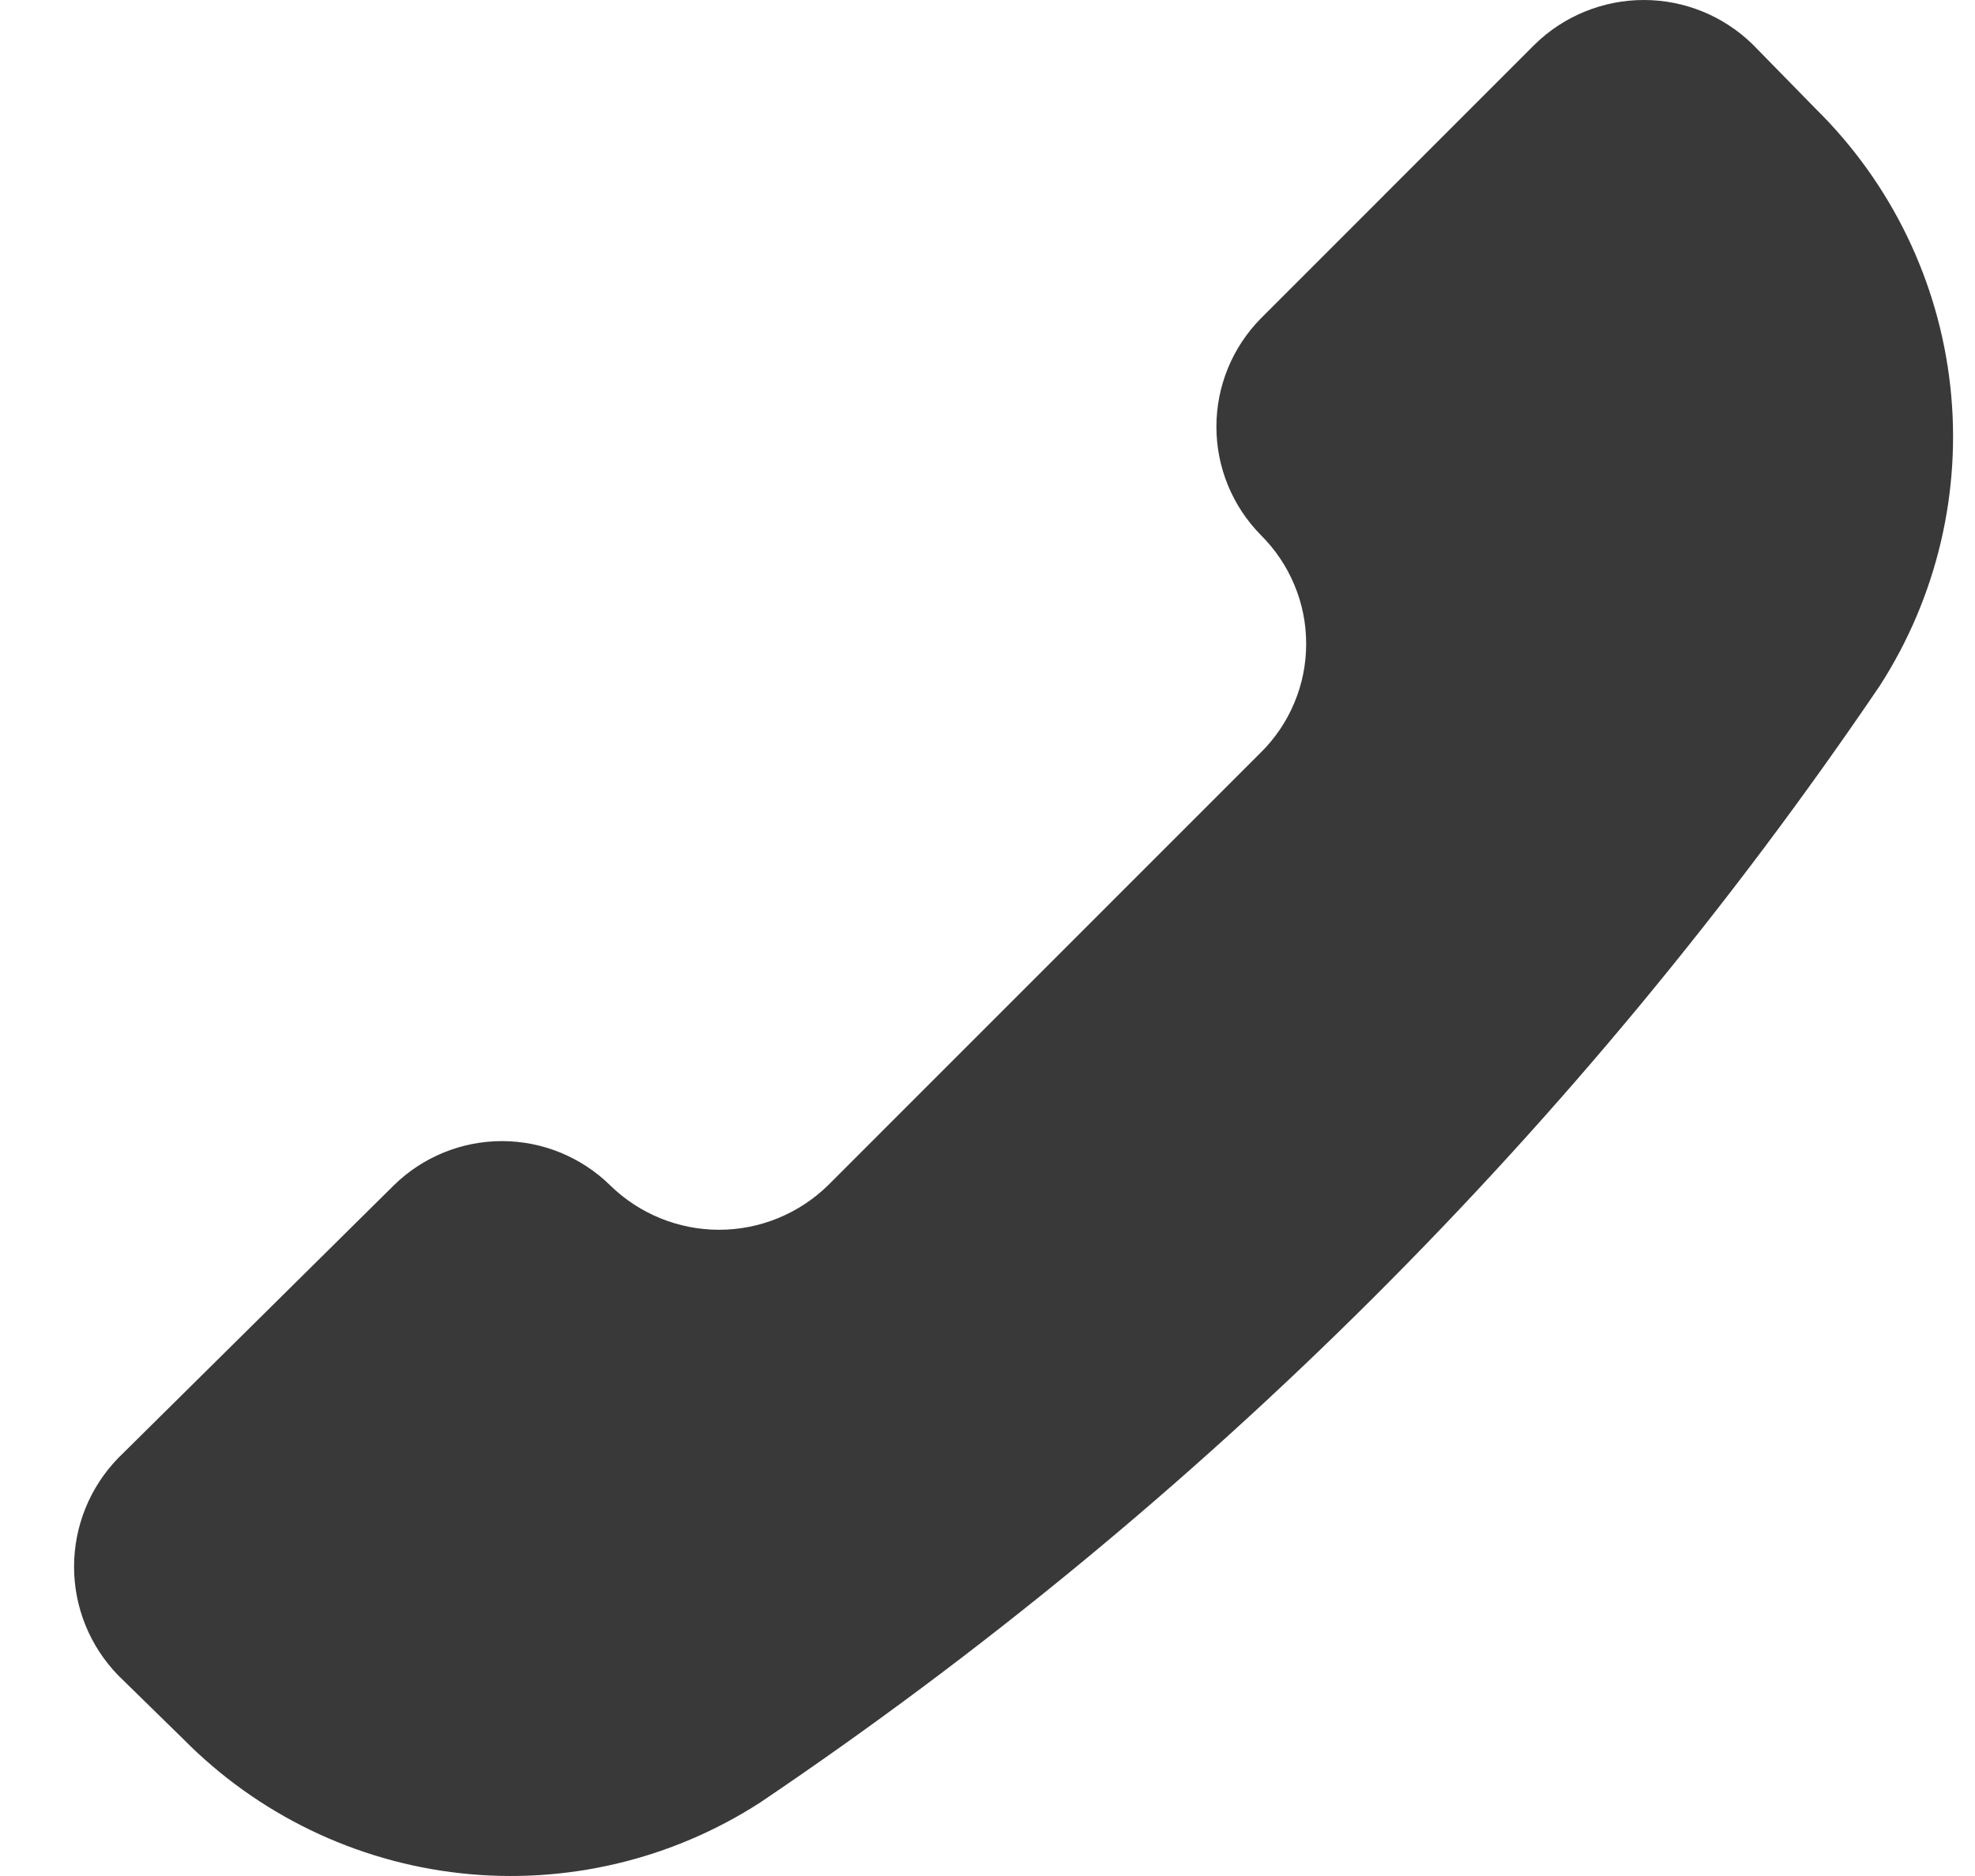 <svg width="20" height="19" viewBox="0 0 20 19" fill="none" xmlns="http://www.w3.org/2000/svg">
<path d="M7.699 18.255C6.8 18.836 5.728 19.089 4.664 18.972C3.6 18.855 2.608 18.375 1.856 17.613L1.199 16.97C0.911 16.675 0.75 16.28 0.75 15.868C0.75 15.456 0.911 15.06 1.199 14.765L3.988 12.005C4.28 11.718 4.674 11.557 5.083 11.557C5.493 11.557 5.886 11.718 6.179 12.005C6.473 12.293 6.869 12.455 7.282 12.455C7.694 12.455 8.09 12.293 8.385 12.005L12.766 7.623C12.912 7.479 13.028 7.308 13.107 7.118C13.187 6.929 13.227 6.726 13.227 6.52C13.227 6.315 13.187 6.112 13.107 5.923C13.028 5.733 12.912 5.562 12.766 5.417C12.479 5.125 12.318 4.732 12.318 4.322C12.318 3.912 12.479 3.519 12.766 3.227L15.543 0.449C15.838 0.161 16.234 0 16.646 0C17.058 0 17.453 0.161 17.748 0.449L18.391 1.106C19.153 1.858 19.633 2.849 19.75 3.913C19.867 4.977 19.614 6.049 19.034 6.948C16.011 11.405 12.164 15.242 7.699 18.255Z" fill="#393939"/>
</svg>
